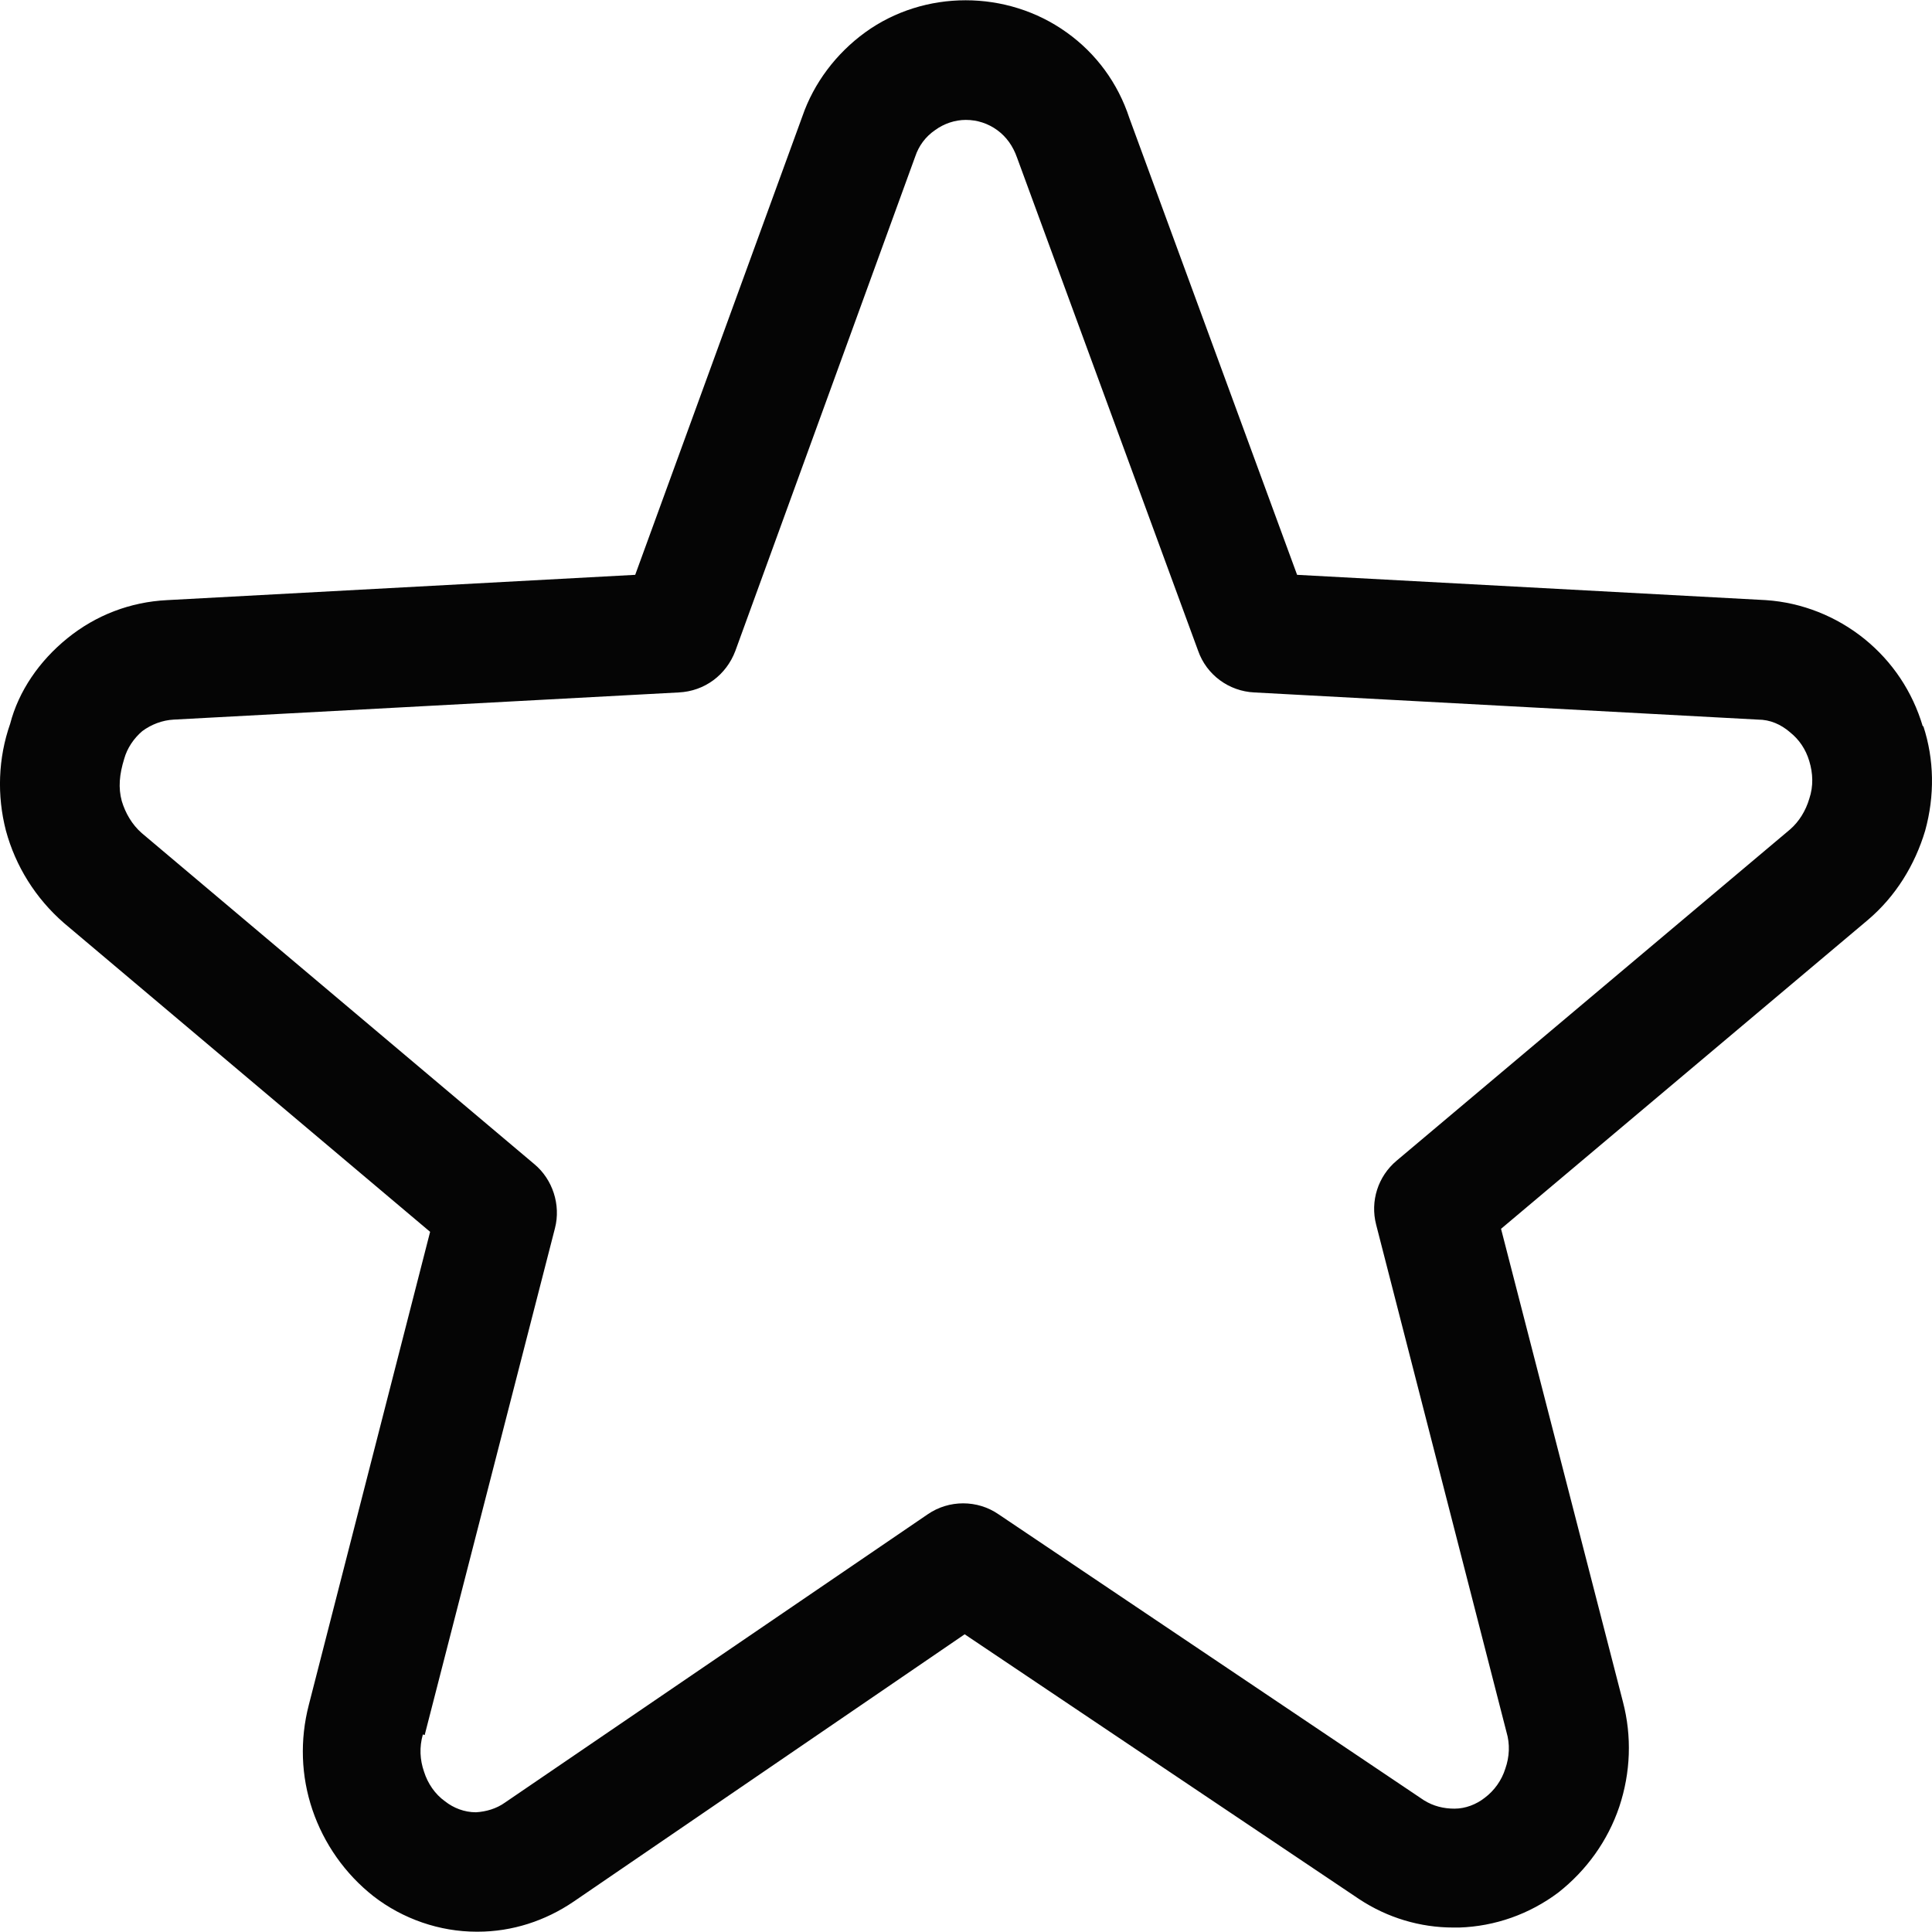 <svg width="32" height="32" viewBox="0 0 32 32" fill="none" xmlns="http://www.w3.org/2000/svg">
<g clip-path="url(#clip0_30409_2406)">
<path d="M31.847 12.029C31.677 11.459 31.348 10.96 30.878 10.58C30.418 10.21 29.849 9.98 29.249 9.94L21.484 9.521L18.706 1.956C18.516 1.376 18.156 0.886 17.667 0.537C16.677 -0.173 15.308 -0.173 14.329 0.537C13.849 0.886 13.479 1.376 13.29 1.926L10.521 9.521L2.767 9.94C2.157 9.97 1.587 10.19 1.118 10.57C0.648 10.95 0.308 11.449 0.168 11.989C-0.032 12.559 -0.052 13.178 0.098 13.758C0.258 14.347 0.588 14.877 1.058 15.287L7.124 20.403L5.115 28.238C4.965 28.818 4.985 29.417 5.175 29.977C5.365 30.537 5.715 31.036 6.184 31.406C6.674 31.786 7.284 31.995 7.893 31.995H7.913C8.483 31.995 9.032 31.816 9.502 31.496L15.978 27.069L22.513 31.456C22.983 31.766 23.523 31.926 24.072 31.926H24.172C24.762 31.906 25.331 31.706 25.811 31.346C26.281 30.976 26.631 30.486 26.82 29.927C27.01 29.357 27.03 28.758 26.881 28.188L24.862 20.353L30.938 15.237C31.398 14.847 31.717 14.327 31.887 13.758C32.047 13.178 32.037 12.579 31.857 12.029H31.847ZM7.034 28.738L9.192 20.343C9.292 19.954 9.152 19.534 8.853 19.284L2.347 13.798C2.187 13.658 2.077 13.468 2.017 13.268C1.957 13.048 1.977 12.828 2.057 12.569C2.107 12.389 2.217 12.229 2.357 12.109C2.507 11.999 2.687 11.929 2.877 11.919L11.241 11.469C11.671 11.449 12.03 11.179 12.18 10.78L15.158 2.595C15.218 2.415 15.328 2.265 15.488 2.155C15.638 2.046 15.818 1.986 15.998 1.986C16.188 1.986 16.367 2.046 16.517 2.155C16.667 2.265 16.777 2.415 16.847 2.615L19.845 10.78C19.985 11.179 20.355 11.449 20.775 11.469L29.119 11.919C29.319 11.919 29.499 11.999 29.649 12.129C29.799 12.249 29.909 12.409 29.968 12.608C30.028 12.808 30.038 13.018 29.968 13.228C29.909 13.428 29.799 13.608 29.649 13.738L23.133 19.224C22.823 19.484 22.693 19.894 22.793 20.283L24.952 28.688C25.012 28.888 25.002 29.098 24.932 29.297C24.872 29.487 24.752 29.657 24.592 29.777C24.452 29.887 24.272 29.957 24.092 29.957C23.913 29.957 23.743 29.917 23.583 29.817L16.537 25.08C16.188 24.84 15.718 24.84 15.368 25.08L8.363 29.857C8.223 29.957 8.053 30.007 7.883 30.017C7.693 30.017 7.513 29.947 7.373 29.837C7.204 29.717 7.084 29.537 7.024 29.347C6.954 29.147 6.944 28.938 7.004 28.728L7.034 28.738Z" fill="#050505"/>
</g>
<defs>
<clipPath id="clip0_30409_2406">
<rect width="32" height="32" fill="white"/>
</clipPath>
</defs>
</svg>
